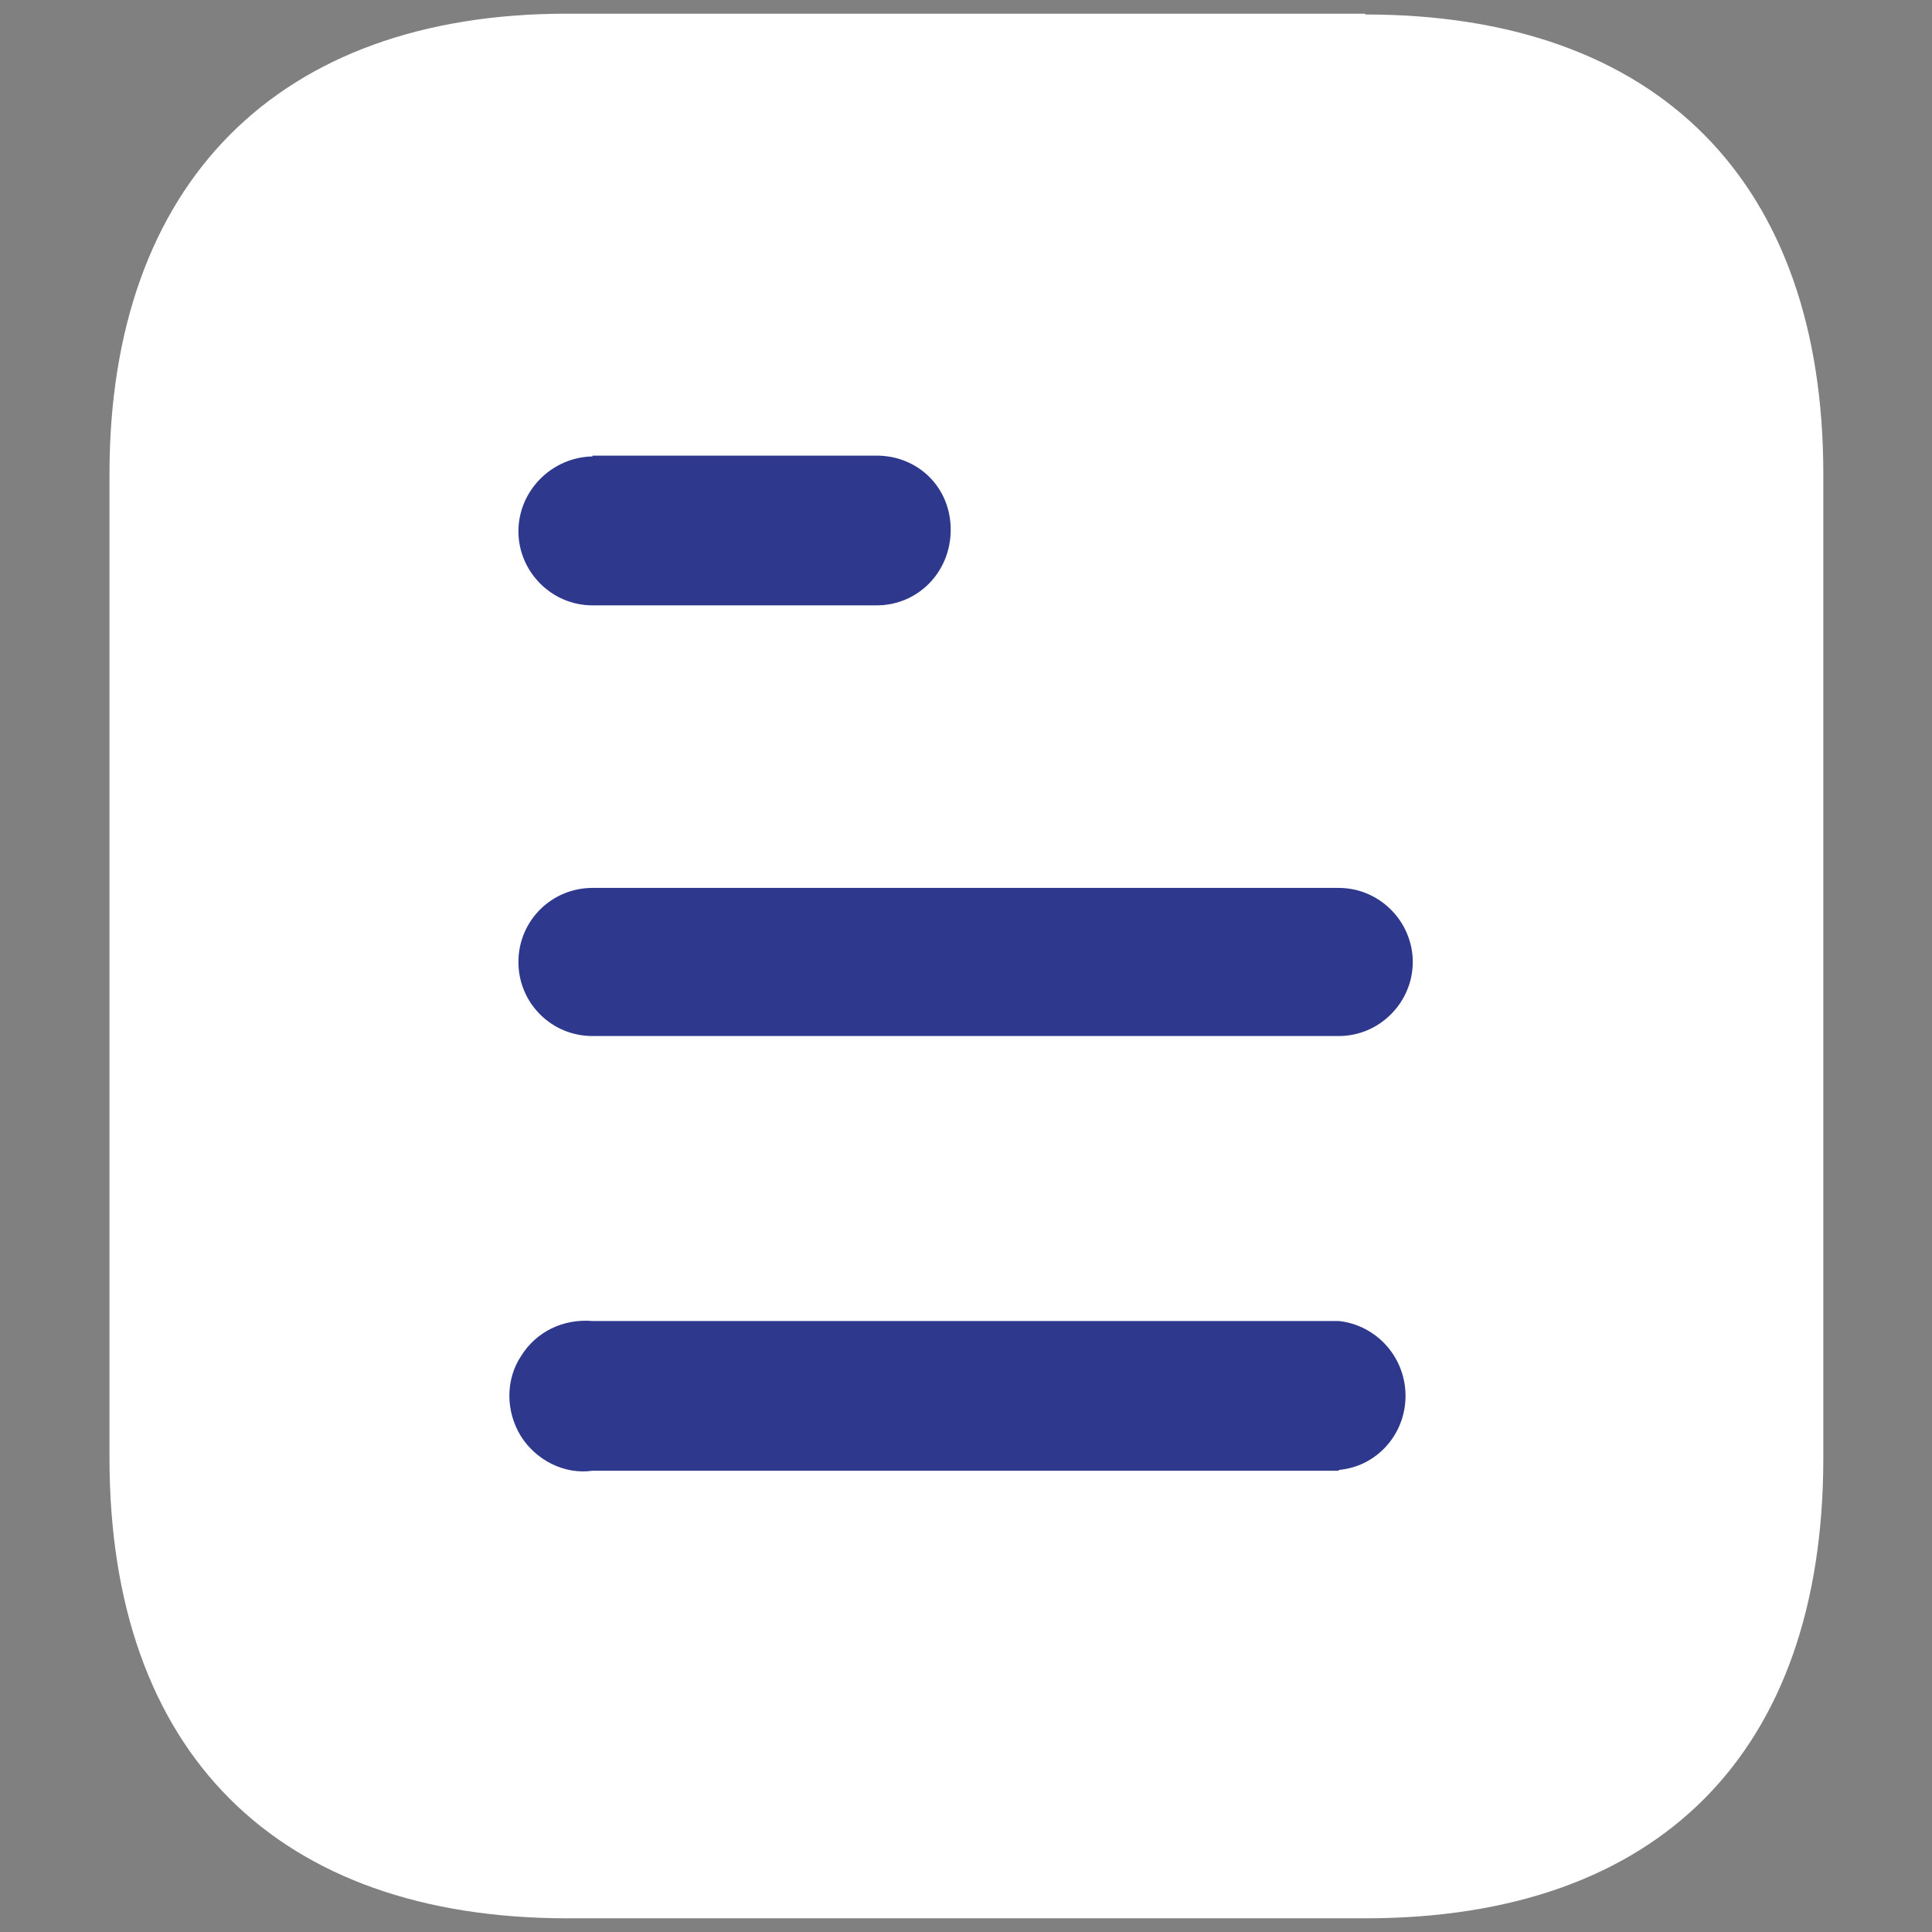 <?xml version="1.0" encoding="UTF-8"?><svg id="Layer_1" xmlns="http://www.w3.org/2000/svg" viewBox="0 0 24 24"><rect x="0" y="0" width="24" height="24" fill="#808080" stroke="none"/><defs><style>.cls-1{fill:#fff;}.cls-2{fill:#2e388d;fill-rule:evenodd;}</style></defs><path class="cls-1" d="m16.96.17H7.04C3.45.17,1.36,2.28,1.36,5.89v12.22c0,3.67,2.09,5.72,5.69,5.72h9.91c3.65,0,5.69-2.06,5.69-5.72V5.89c0-3.61-2.03-5.71-5.69-5.71"/><path class="cls-2" d="m7.36,5.67h0c-.51.01-.92.43-.92.93s.41.92.92.92h3.53c.51,0,.92-.41.92-.94s-.41-.92-.92-.92h-3.53Zm9.27,7.2H7.36c-.51,0-.92-.41-.92-.92s.41-.92.92-.92h9.27c.51,0,.92.42.92.92s-.41.92-.92.92Zm0,5.4H7.36c-.35.05-.7-.13-.89-.43-.19-.31-.19-.7,0-.99.19-.31.53-.47.89-.44h9.27c.47.05.83.45.83.93s-.36.88-.83.92Z"/></svg>
